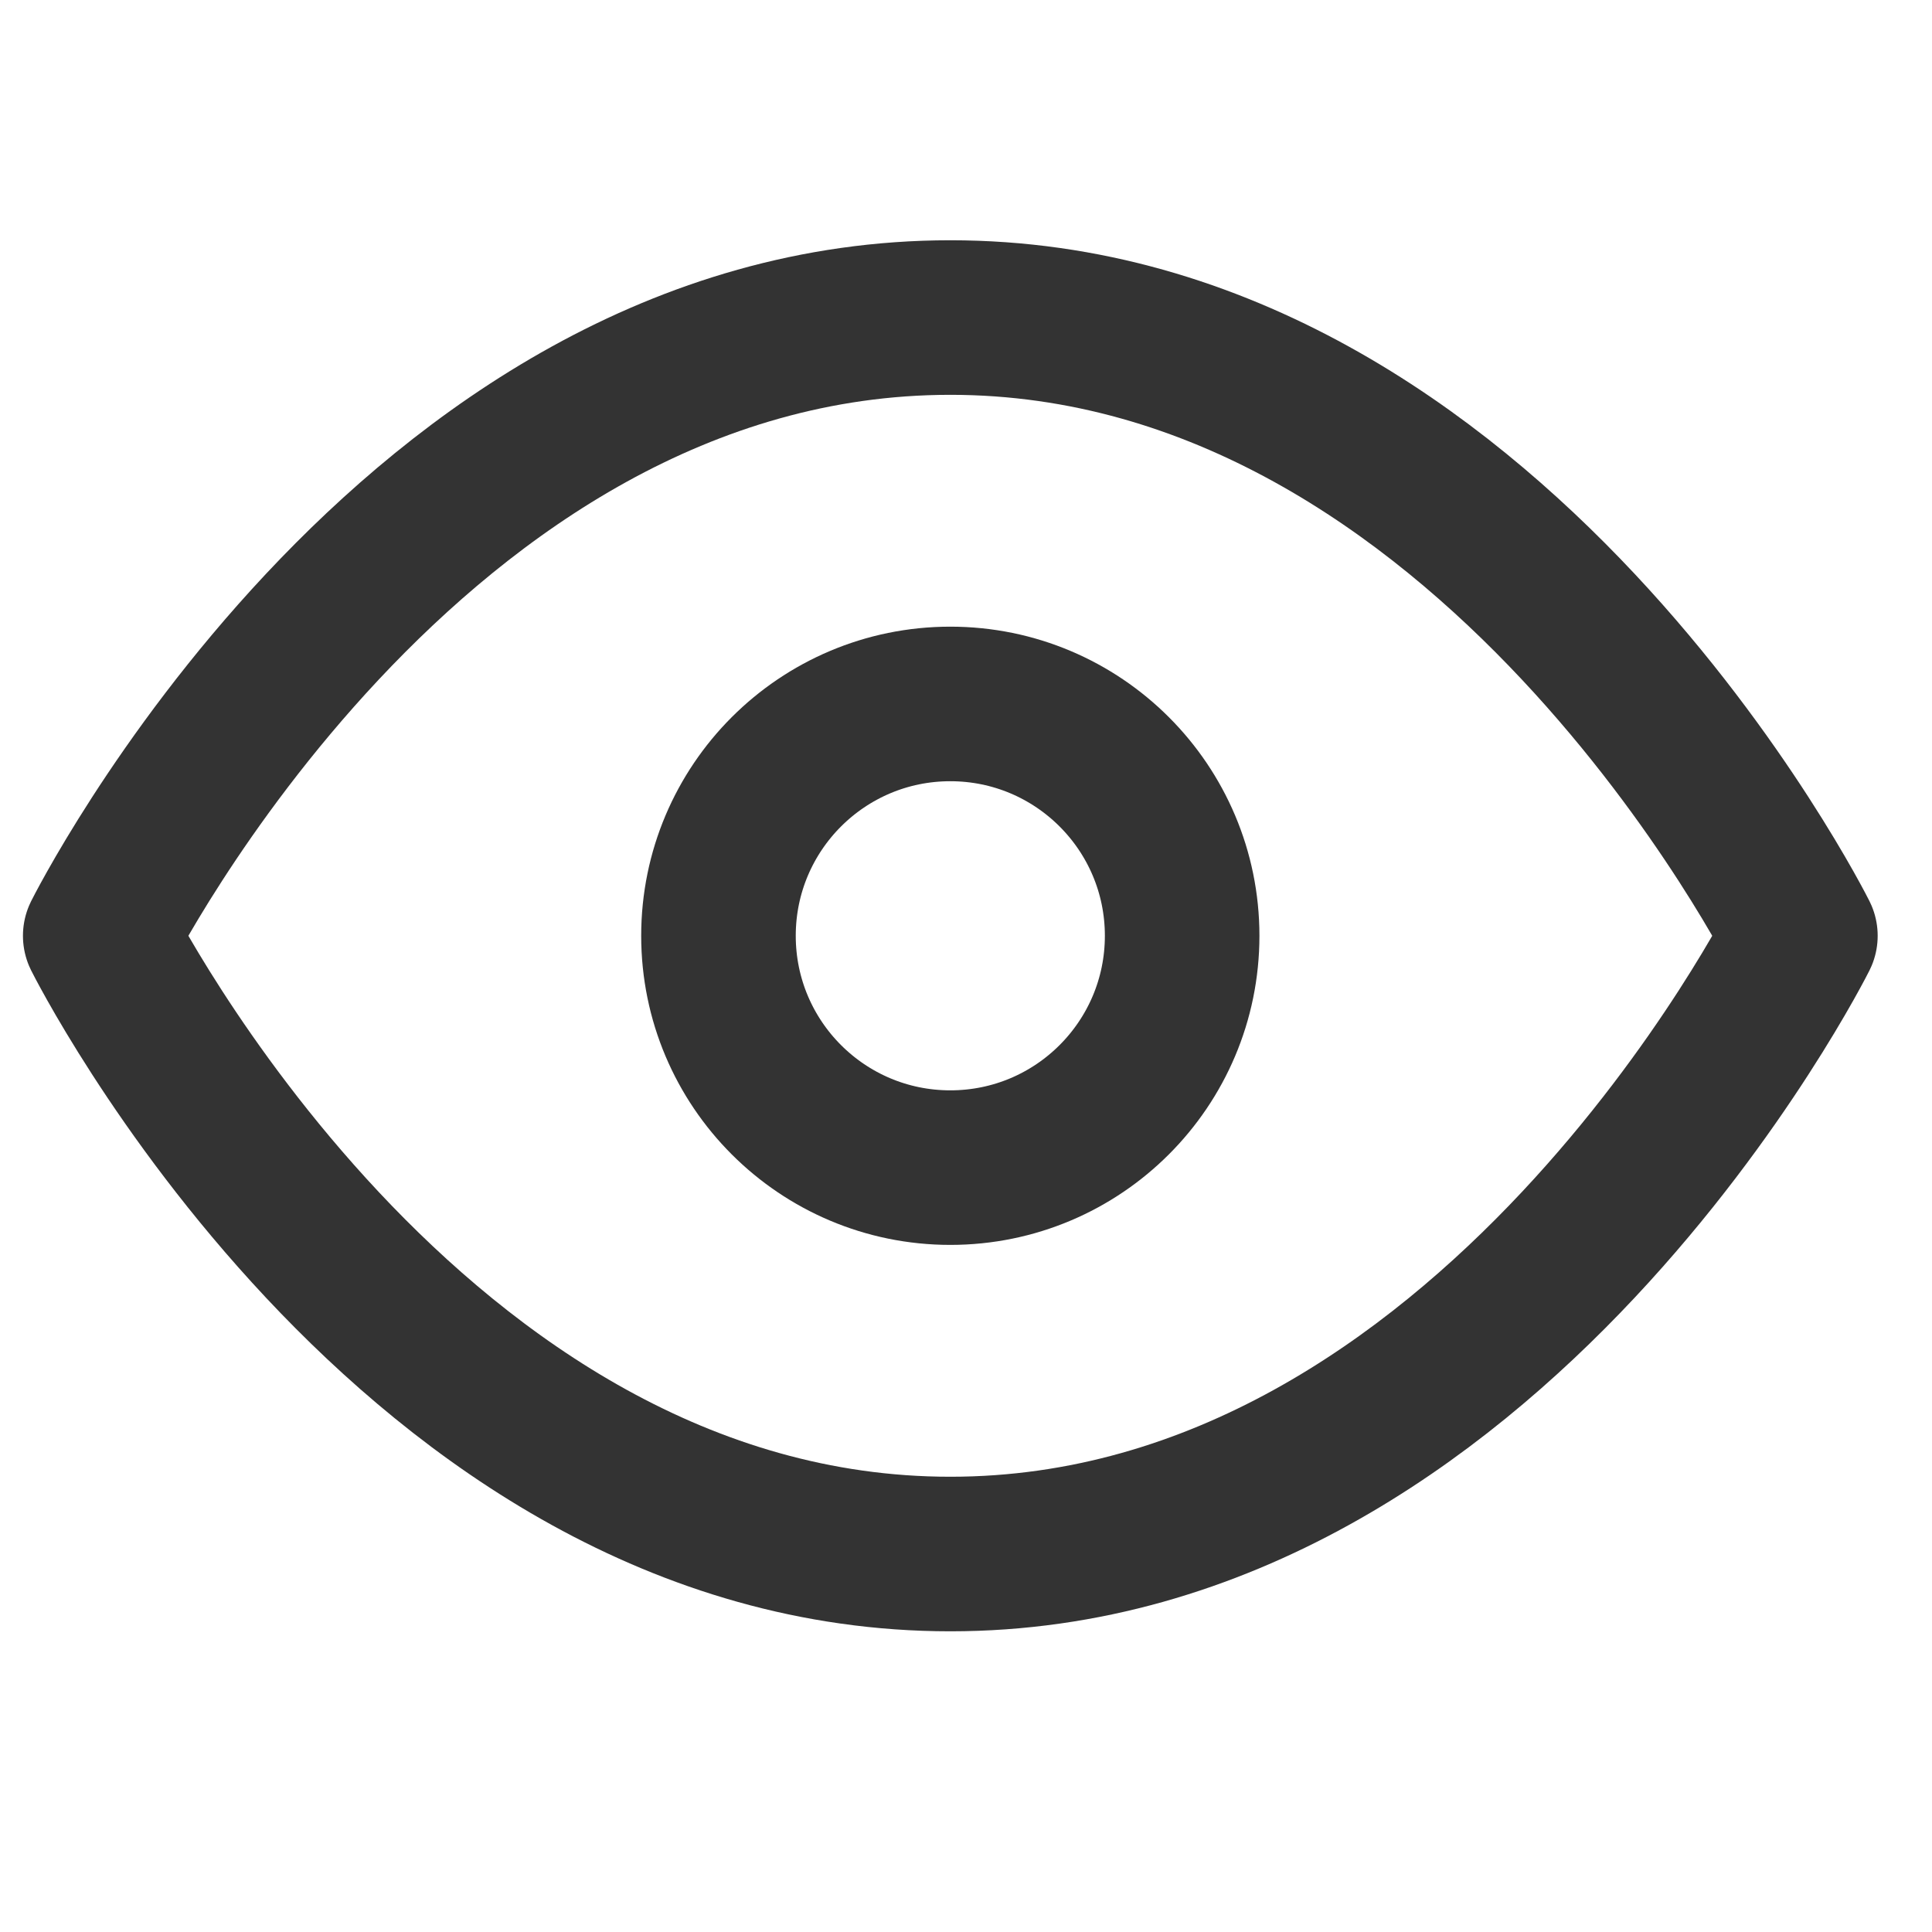 <svg xmlns="http://www.w3.org/2000/svg" width="25" height="25" viewBox="0 0 25 25" fill="none">
    <g clip-path="url(#clip0)">
        <path d="M1.297 12.109C1.297 12.109 5.297 4.109 12.297 4.109C19.297 4.109 23.297 12.109 23.297 12.109C23.297 12.109 19.297 20.109 12.297 20.109C5.297 20.109 1.297 12.109 1.297 12.109Z" stroke="#333" stroke-width="2" stroke-linecap="round" stroke-linejoin="round"/>
        <path d="M12.297 15.109C13.954 15.109 15.297 13.766 15.297 12.109C15.297 10.452 13.954 9.109 12.297 9.109C10.64 9.109 9.297 10.452 9.297 12.109C9.297 13.766 10.64 15.109 12.297 15.109Z" stroke="#333" stroke-width="2" stroke-linecap="round" stroke-linejoin="round"/>
    </g>
    <defs>
        <clipPath id="clip0">
            <rect width="24" height="24" fill="white" transform="translate(0.297 0.109)"/>
        </clipPath>
    </defs>
</svg>